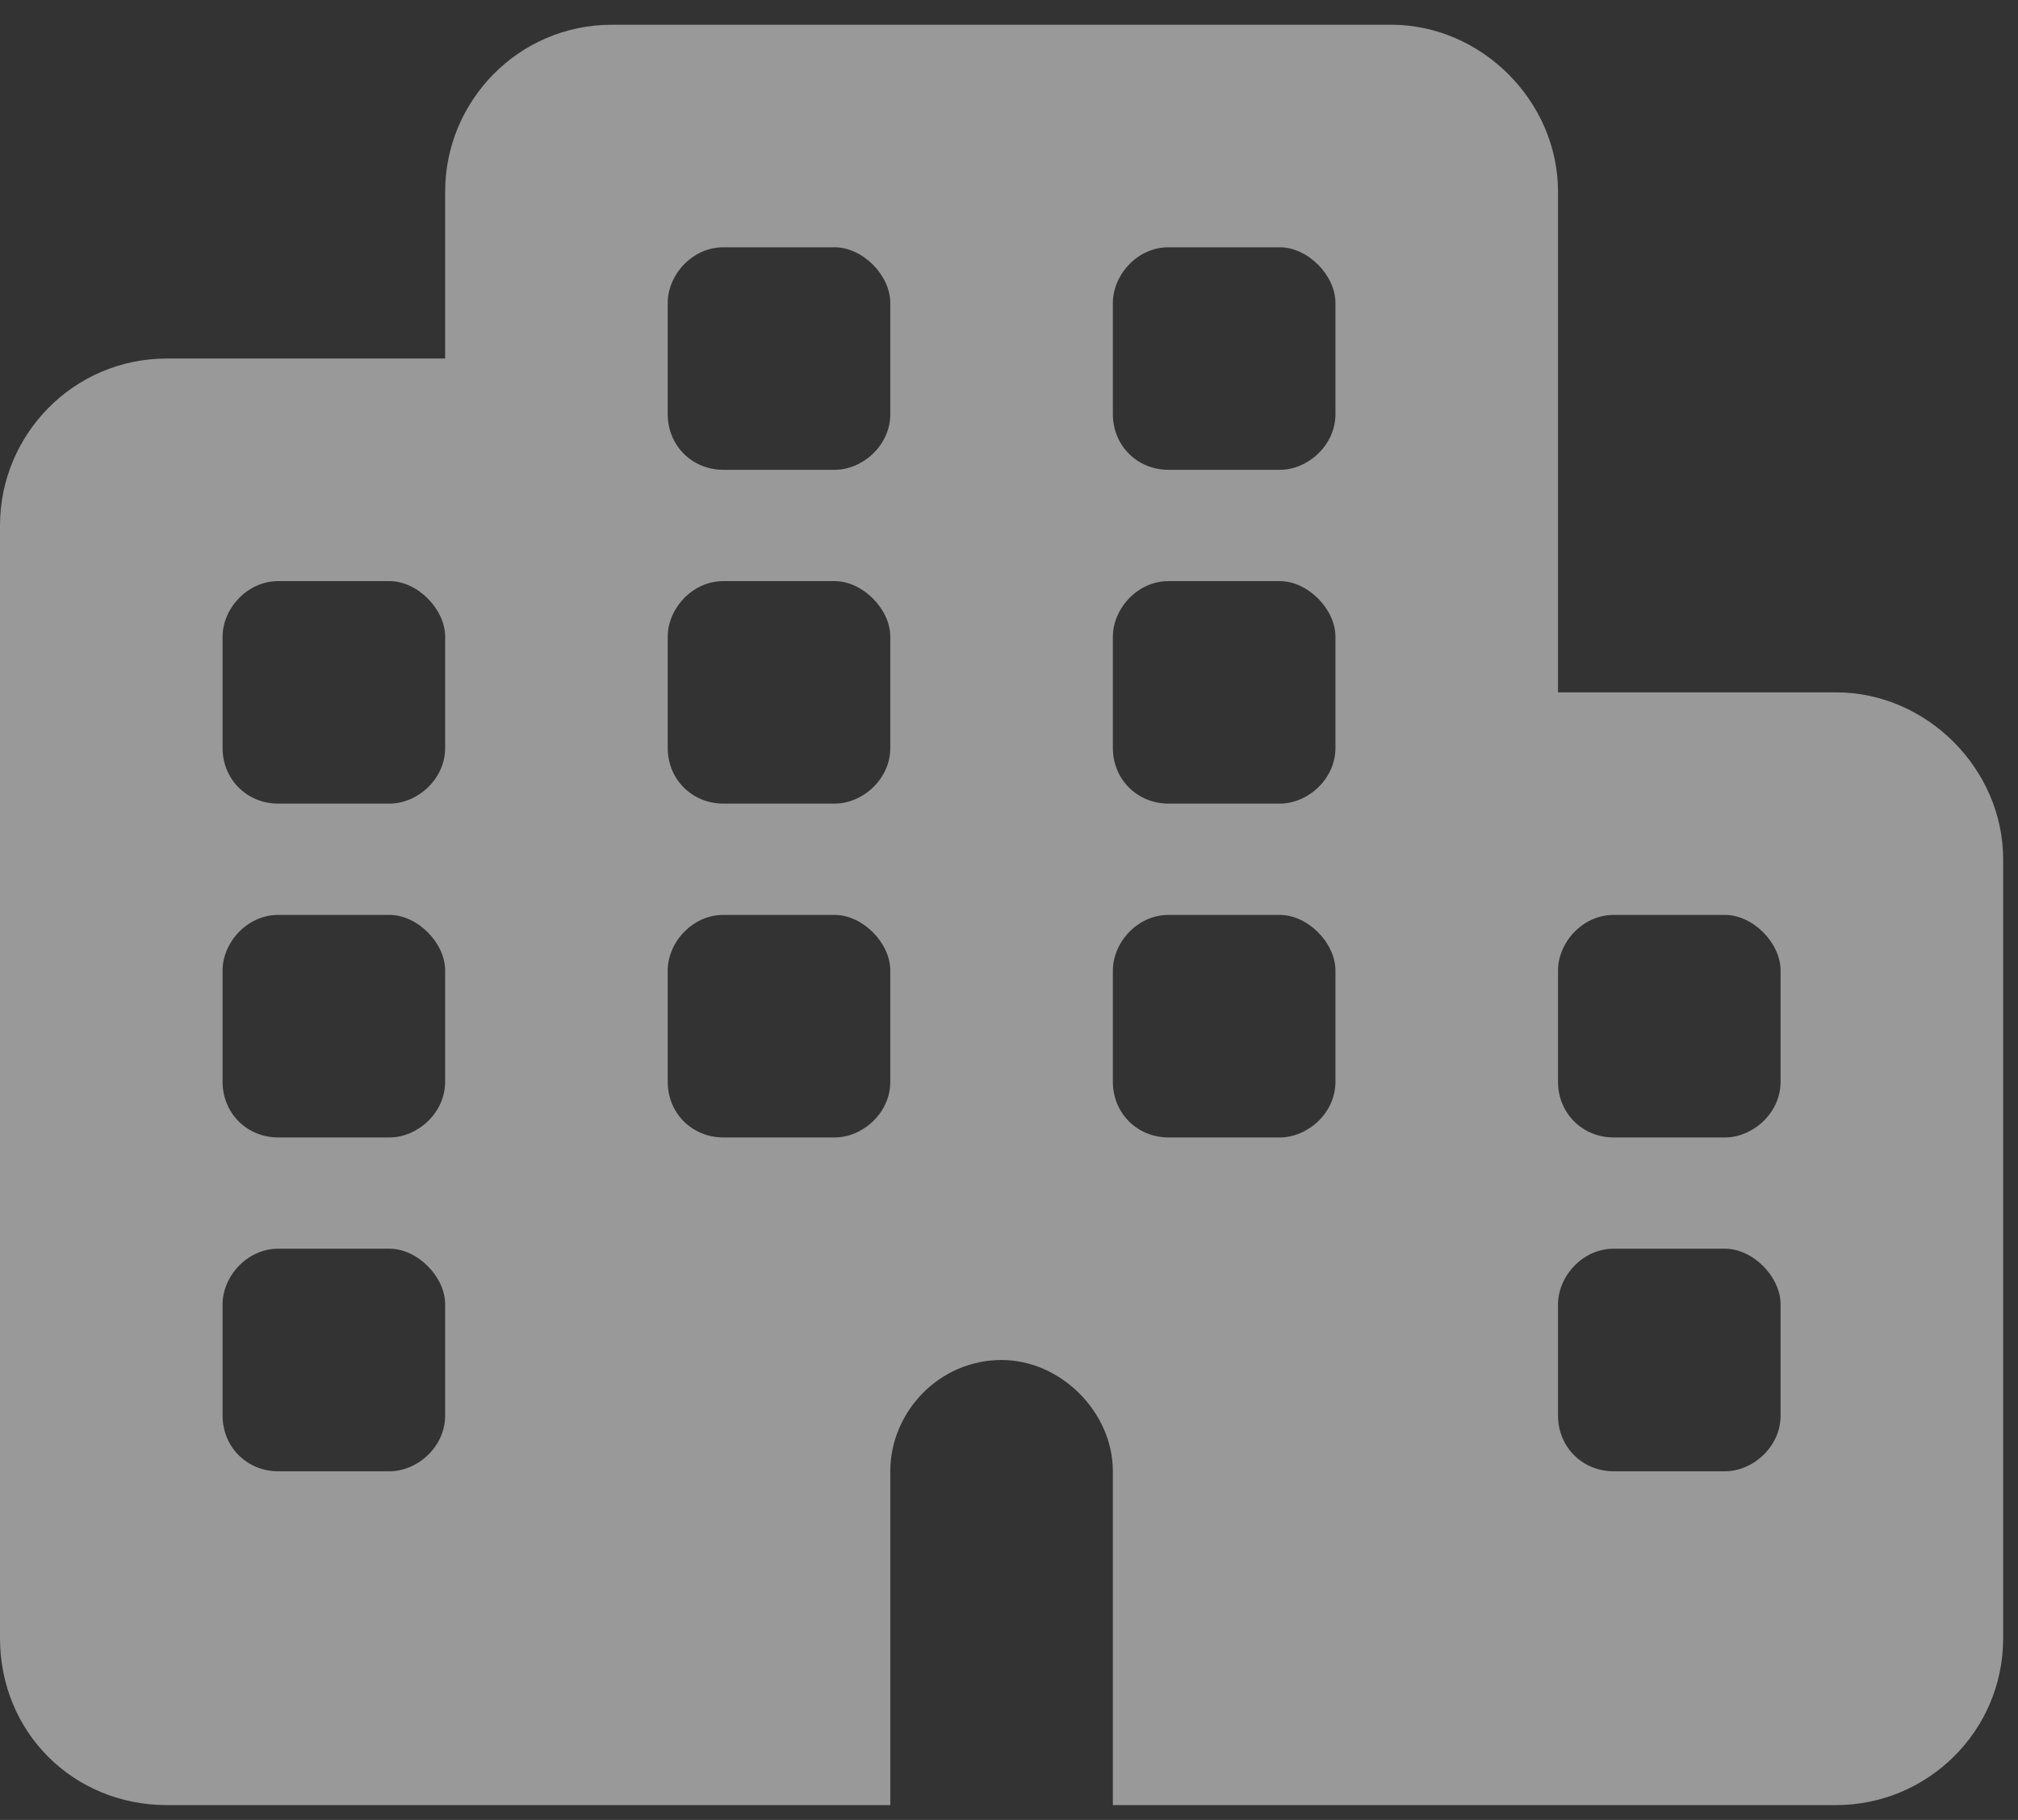 <svg width="51" height="46" viewBox="0 0 51 46" fill="none" xmlns="http://www.w3.org/2000/svg">
<rect x="0" y="0" width="51" height="46" fill="#333333" stroke="none"/>
<path d="M15.469 0.625H35.156C37.441 0.625 39.375 2.559 39.375 4.844V17.5H46.406C48.691 17.5 50.625 19.434 50.625 21.719V41.406C50.625 43.779 48.691 45.625 46.406 45.625H39.375H36.562H28.125V37.188C28.125 35.693 26.807 34.375 25.312 34.375C23.73 34.375 22.5 35.693 22.5 37.188V45.625H14.062H11.25H4.219C1.846 45.625 0 43.779 0 41.406V13.281C0 10.996 1.846 9.062 4.219 9.062H11.25V4.844C11.25 2.559 13.096 0.625 15.469 0.625ZM32.344 28.75C33.047 28.75 33.75 28.135 33.75 27.344V24.531C33.75 23.828 33.047 23.125 32.344 23.125H29.531C28.74 23.125 28.125 23.828 28.125 24.531V27.344C28.125 28.135 28.74 28.75 29.531 28.75H32.344ZM45 35.781V32.969C45 32.266 44.297 31.562 43.594 31.562H40.781C39.99 31.562 39.375 32.266 39.375 32.969V35.781C39.375 36.572 39.99 37.188 40.781 37.188H43.594C44.297 37.188 45 36.572 45 35.781ZM9.844 28.75C10.547 28.75 11.25 28.135 11.25 27.344V24.531C11.25 23.828 10.547 23.125 9.844 23.125H7.031C6.24 23.125 5.625 23.828 5.625 24.531V27.344C5.625 28.135 6.24 28.75 7.031 28.75H9.844ZM11.25 35.781V32.969C11.25 32.266 10.547 31.562 9.844 31.562H7.031C6.24 31.562 5.625 32.266 5.625 32.969V35.781C5.625 36.572 6.24 37.188 7.031 37.188H9.844C10.547 37.188 11.25 36.572 11.25 35.781ZM21.094 28.75C21.797 28.75 22.5 28.135 22.5 27.344V24.531C22.5 23.828 21.797 23.125 21.094 23.125H18.281C17.49 23.125 16.875 23.828 16.875 24.531V27.344C16.875 28.135 17.49 28.75 18.281 28.75H21.094ZM33.75 7.656C33.75 6.953 33.047 6.25 32.344 6.25H29.531C28.74 6.25 28.125 6.953 28.125 7.656V10.469C28.125 11.26 28.74 11.875 29.531 11.875H32.344C33.047 11.875 33.75 11.26 33.75 10.469V7.656ZM21.094 6.25H18.281C17.49 6.25 16.875 6.953 16.875 7.656V10.469C16.875 11.26 17.49 11.875 18.281 11.875H21.094C21.797 11.875 22.5 11.26 22.5 10.469V7.656C22.5 6.953 21.797 6.25 21.094 6.25ZM33.75 18.906V16.094C33.75 15.391 33.047 14.688 32.344 14.688H29.531C28.74 14.688 28.125 15.391 28.125 16.094V18.906C28.125 19.697 28.74 20.312 29.531 20.312H32.344C33.047 20.312 33.75 19.697 33.75 18.906ZM43.594 28.75C44.297 28.75 45 28.135 45 27.344V24.531C45 23.828 44.297 23.125 43.594 23.125H40.781C39.99 23.125 39.375 23.828 39.375 24.531V27.344C39.375 28.135 39.99 28.75 40.781 28.75H43.594ZM11.25 18.906V16.094C11.25 15.391 10.547 14.688 9.844 14.688H7.031C6.24 14.688 5.625 15.391 5.625 16.094V18.906C5.625 19.697 6.24 20.312 7.031 20.312H9.844C10.547 20.312 11.25 19.697 11.25 18.906ZM21.094 20.312C21.797 20.312 22.5 19.697 22.5 18.906V16.094C22.5 15.391 21.797 14.688 21.094 14.688H18.281C17.49 14.688 16.875 15.391 16.875 16.094V18.906C16.875 19.697 17.49 20.312 18.281 20.312H21.094Z" fill="white" fill-opacity="0.5"/>
</svg>
